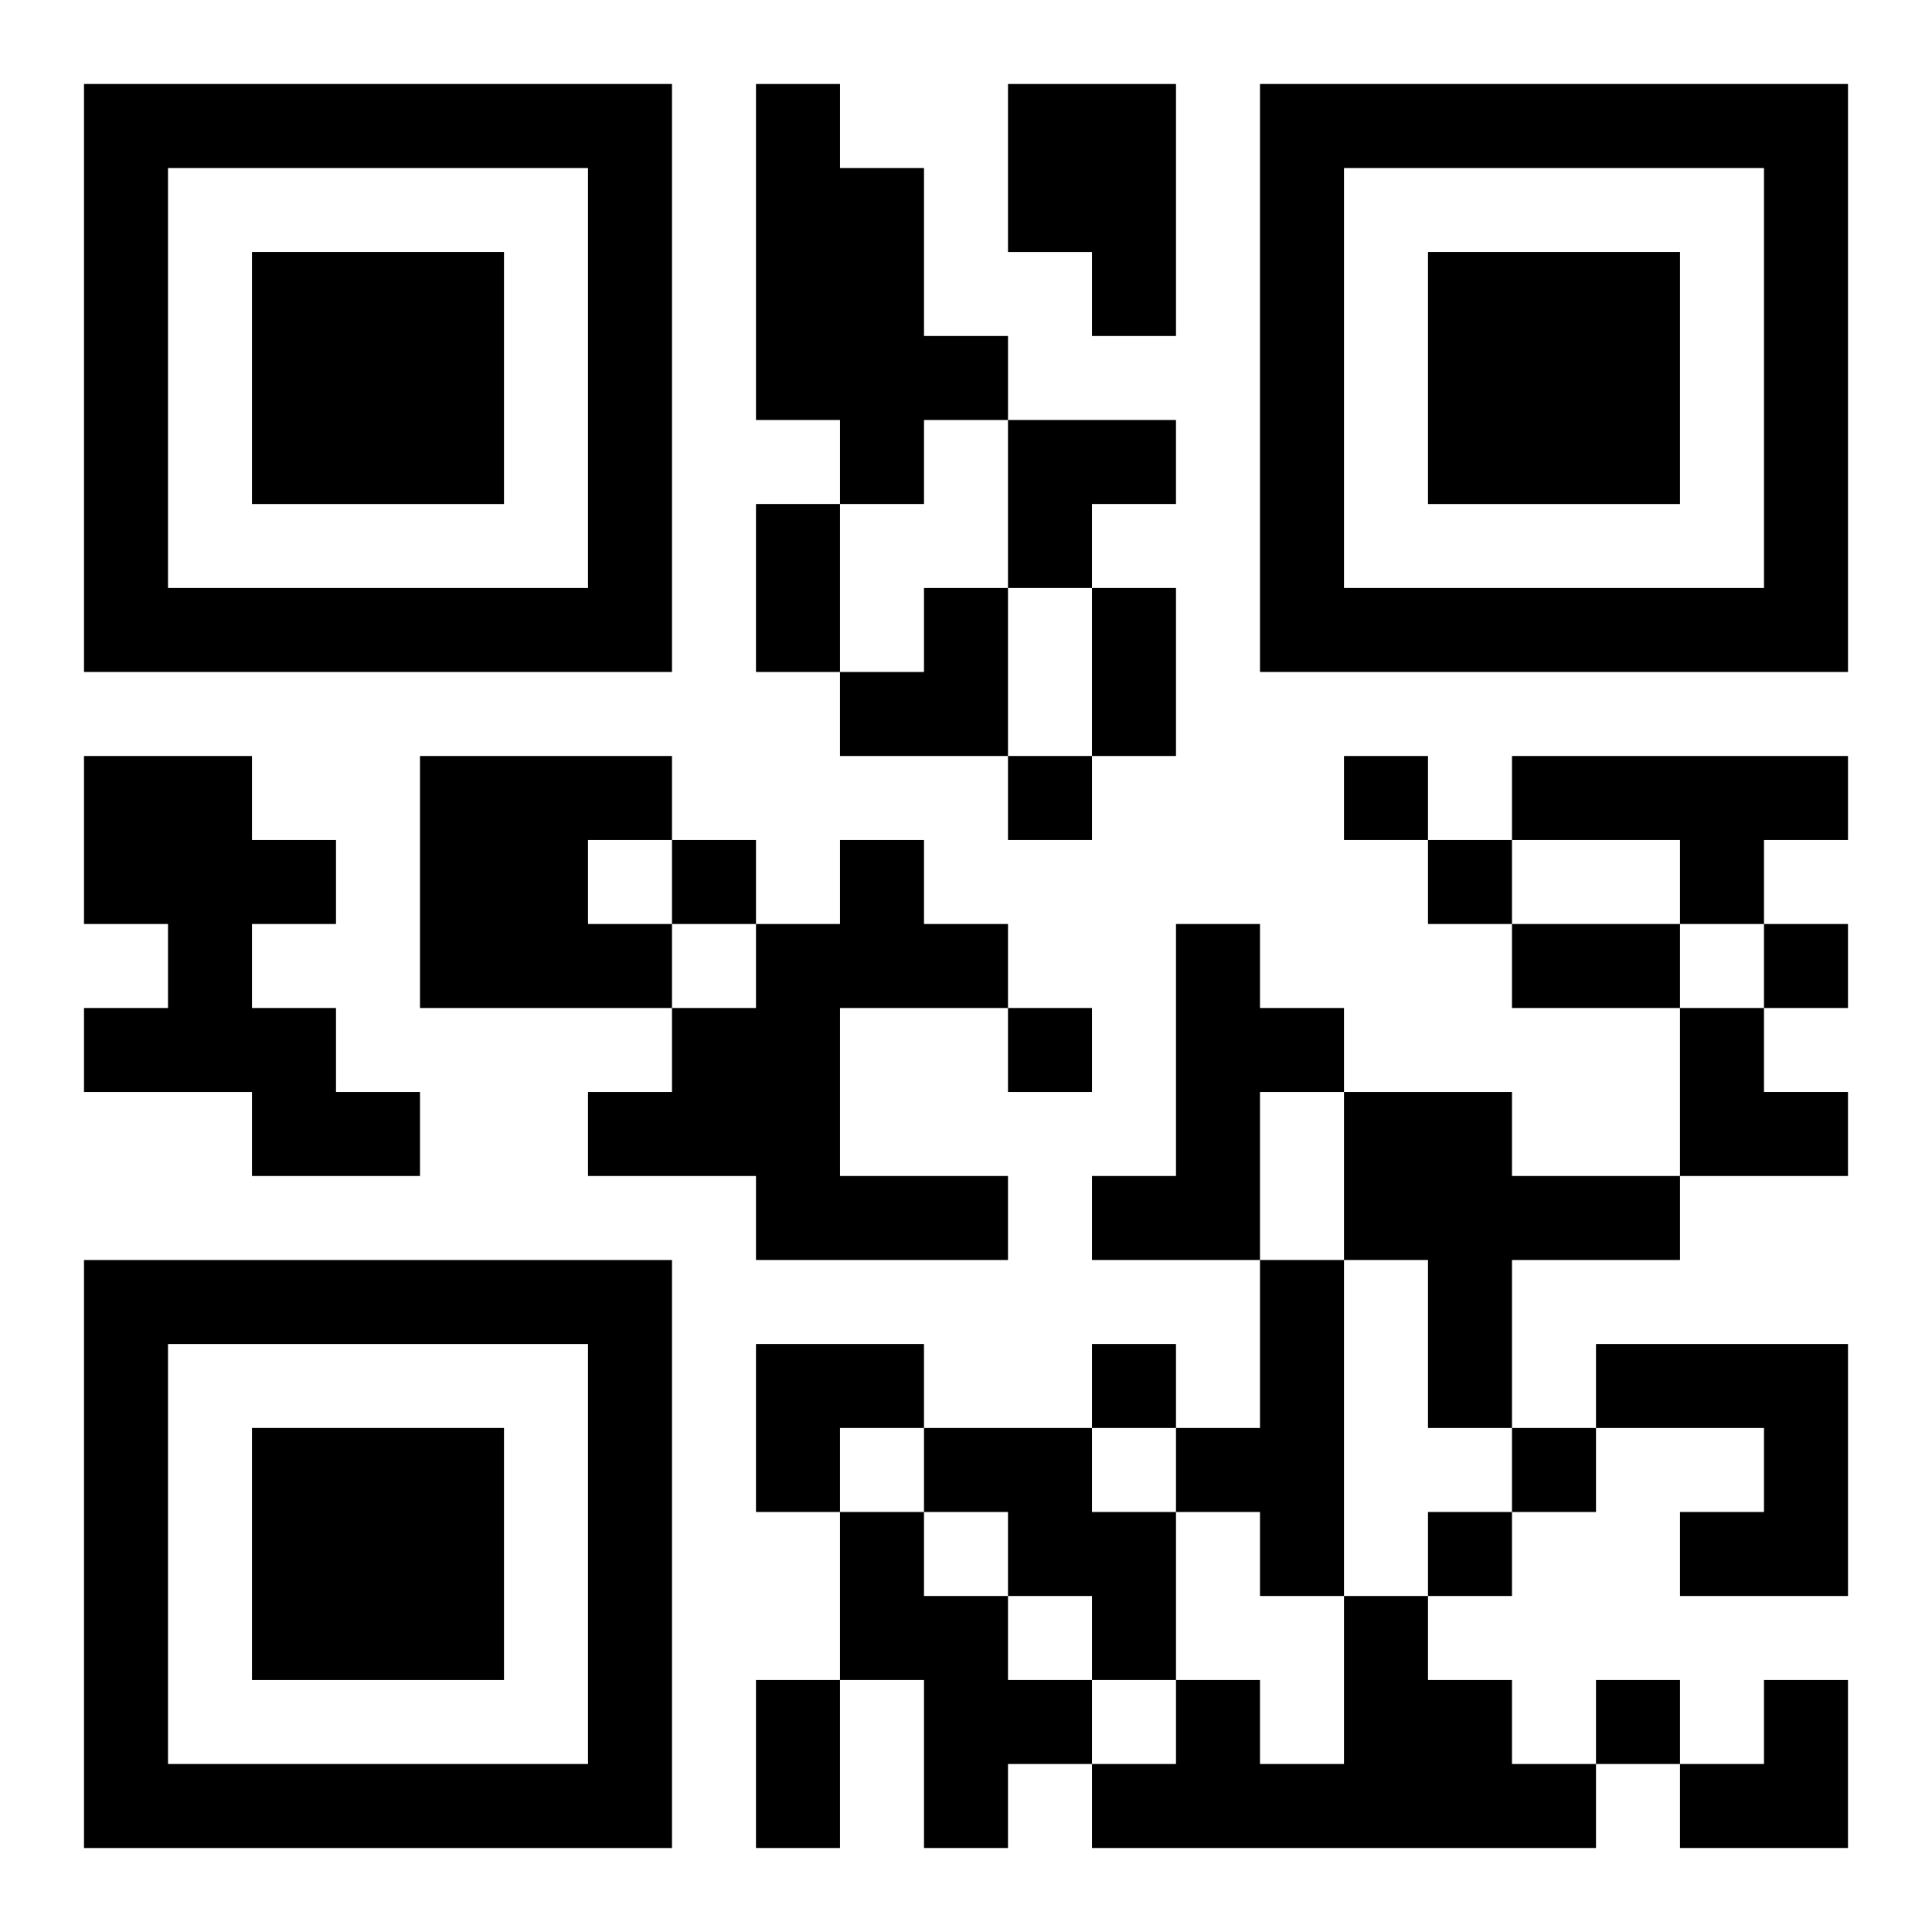 <?xml version="1.0" encoding="UTF-8"?>
<svg width="250" height="250" baseProfile="full" version="1.1" viewBox="-1 -1 23 23" xmlns="http://www.w3.org/2000/svg" xmlns:xlink="http://www.w3.org/1999/xlink"><symbol id="a"><path d="m0 7v7h7v-7h-7zm1 1h5v5h-5v-5zm1 1v3h3v-3h-3z"/></symbol><use y="-7" xlink:href="#a"/><use y="7" xlink:href="#a"/><use x="14" y="-7" xlink:href="#a"/><path d="m8 0h1v1h1v2h1v1h-1v1h-1v-1h-1v-4m3 0h2v3h-1v-1h-1v-2m-11 8h2v1h1v1h-1v1h1v1h1v1h-2v-1h-2v-1h1v-1h-1v-2m4 0h3v1h-1v1h1v1h-3v-3m13 0h4v1h-1v1h-1v-1h-2v-1m-8 1h1v1h1v1h-2v2h2v1h-3v-1h-2v-1h1v-1h1v-1h1v-1m4 1h1v1h1v1h-1v2h-2v-1h1v-3m2 2h2v1h2v1h-2v2h-1v-2h-1v-2m-1 2h1v4h-1v-1h-1v-1h1v-2m4 1h3v3h-2v-1h1v-1h-2v-1m-8 1h2v1h1v2h-1v-1h-1v-1h-1v-1m-1 1h1v1h1v1h1v1h-1v1h-1v-2h-1v-2m6 1h1v1h1v1h1v1h-6v-1h1v-1h1v1h1v-2m-4-10v1h1v-1h-1m4 0v1h1v-1h-1m-8 1v1h1v-1h-1m9 0v1h1v-1h-1m4 1v1h1v-1h-1m-9 1v1h1v-1h-1m1 4v1h1v-1h-1m5 1v1h1v-1h-1m-1 1v1h1v-1h-1m2 2v1h1v-1h-1m-10-14h1v2h-1v-2m4 1h1v2h-1v-2m5 4h2v1h-2v-1m-9 9h1v2h-1v-2m3-15h2v1h-1v1h-1zm-2 2m1 0h1v2h-2v-1h1zm9 5h1v1h1v1h-2zm-11 4h2v1h-1v1h-1zm11 4m1 0h1v2h-2v-1h1z"/></svg>
